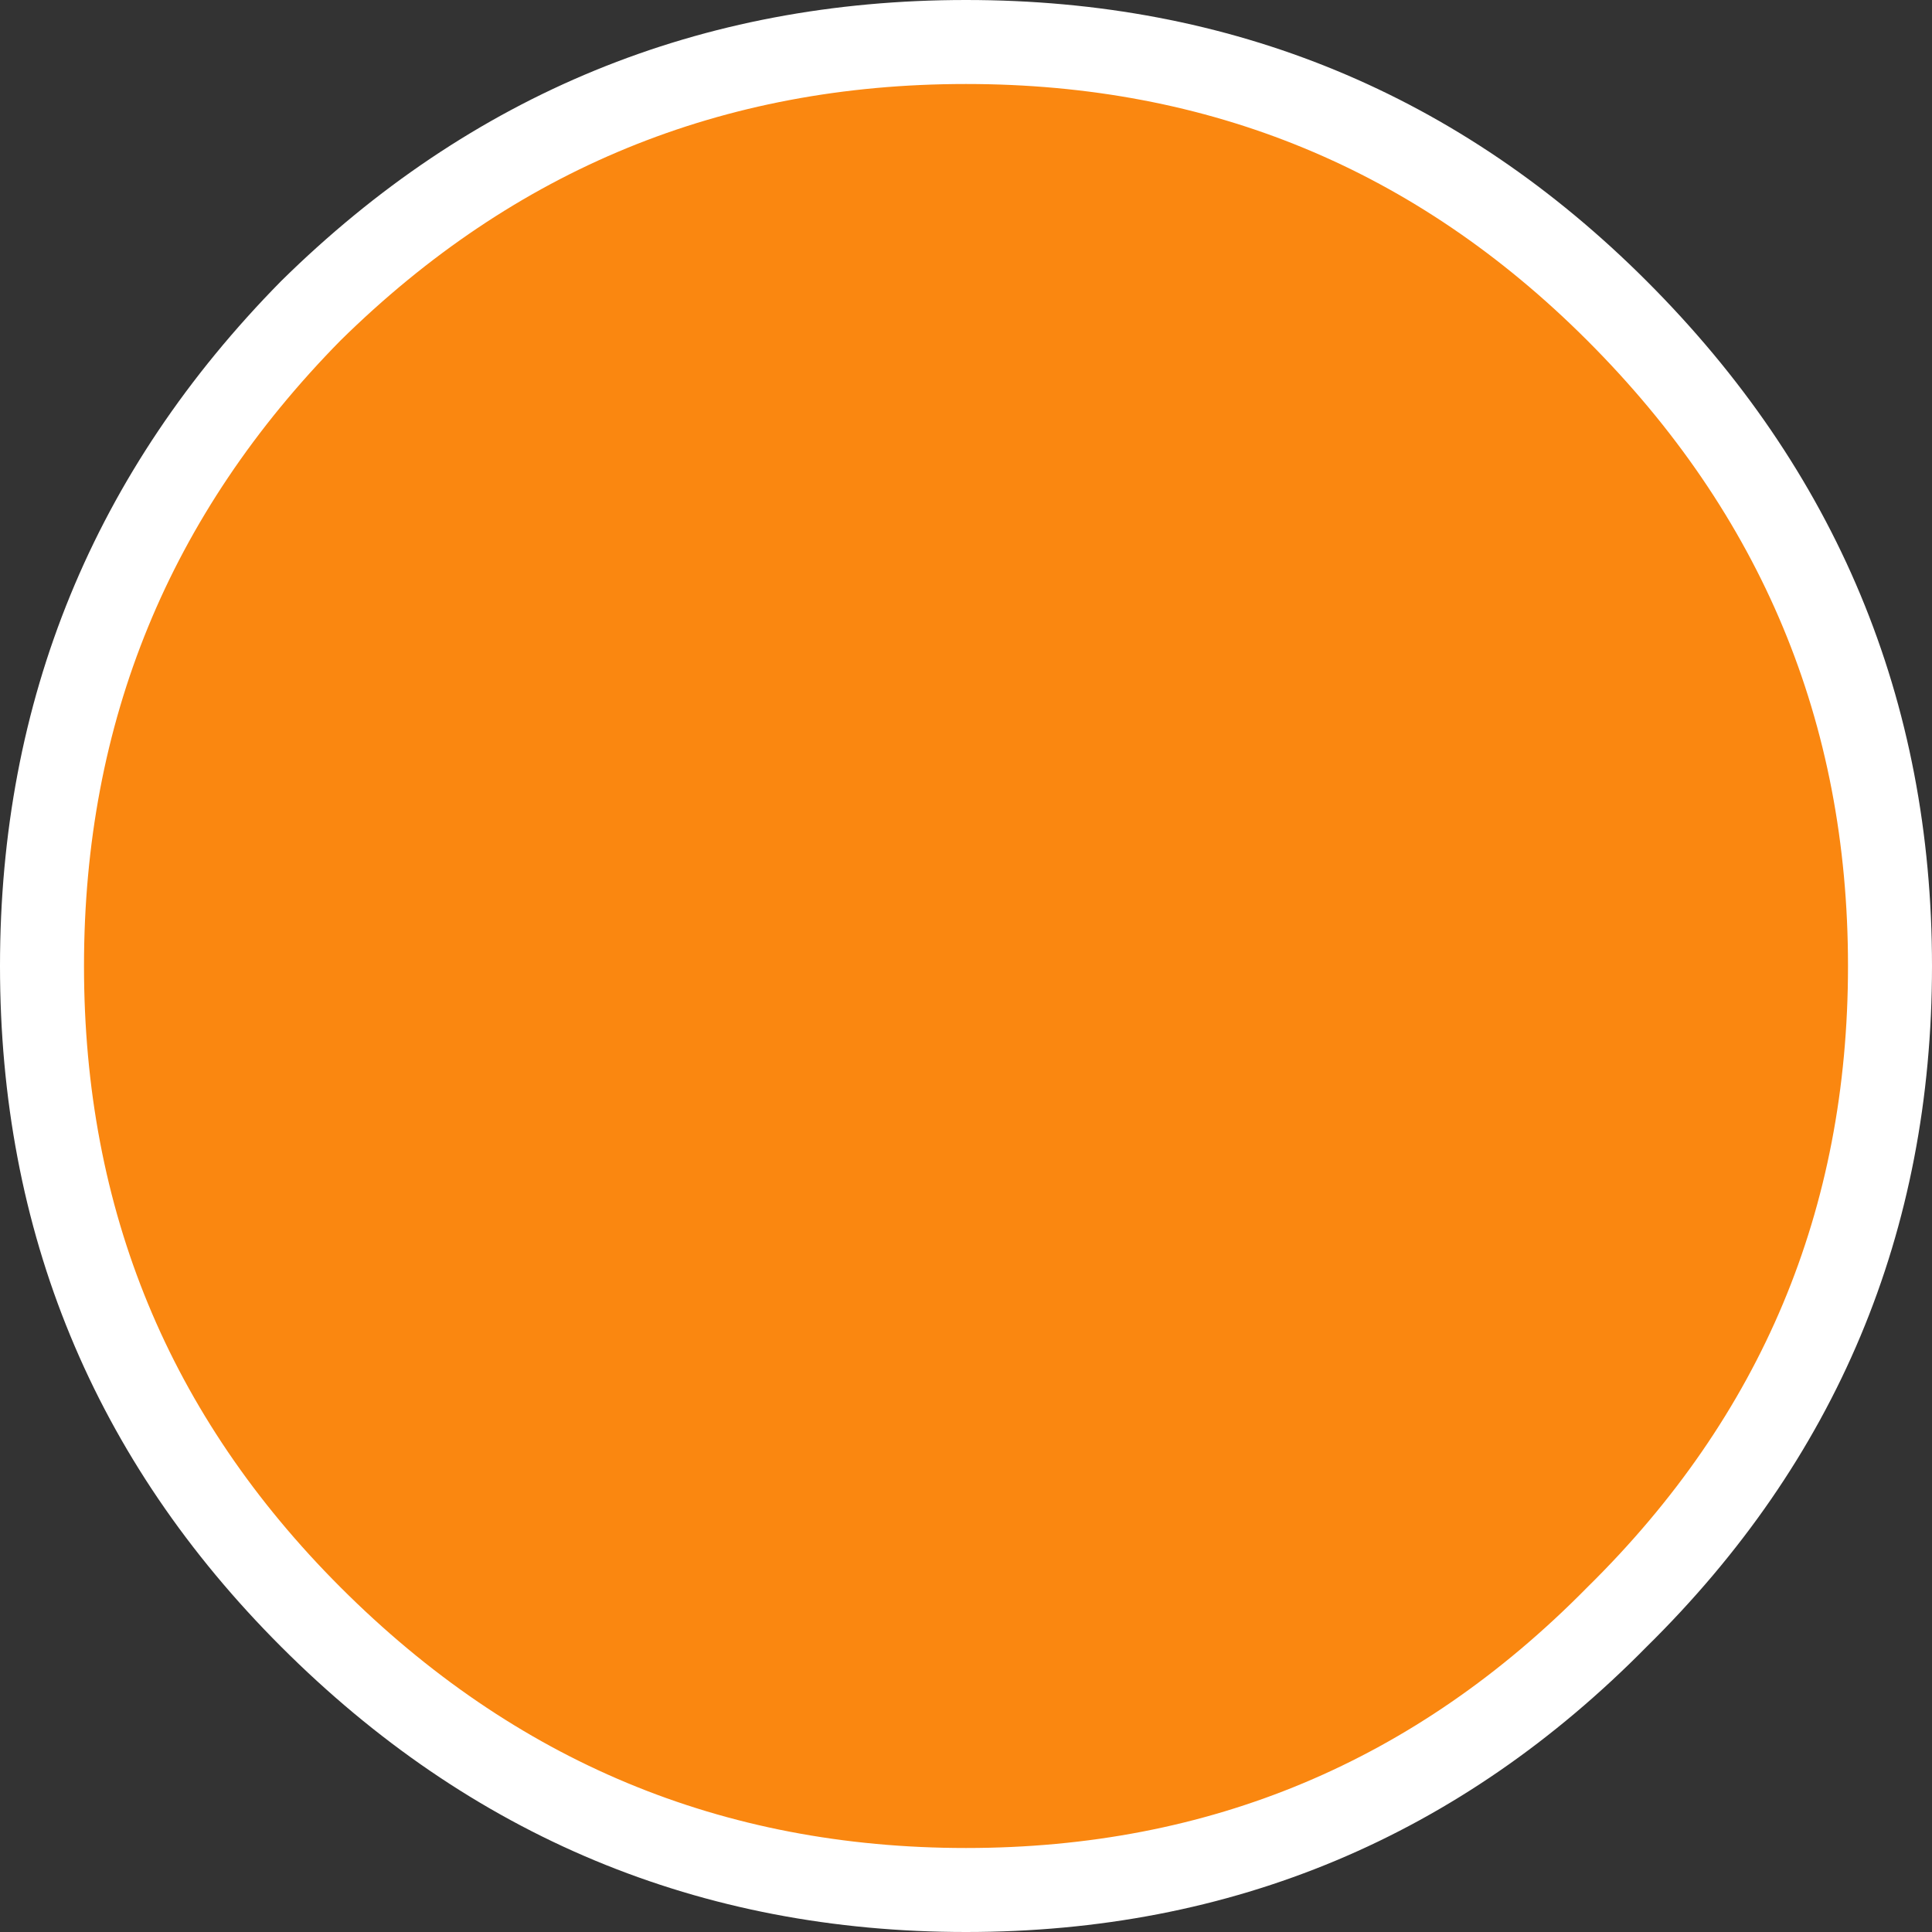 <?xml version="1.0" encoding="UTF-8" standalone="no"?>
<svg xmlns:xlink="http://www.w3.org/1999/xlink" height="23.0px" width="23.0px" xmlns="http://www.w3.org/2000/svg">
  <rect width="100%" height="100%" fill="#333333" stroke="none"/>
  <g transform="matrix(1.0, 0.0, 0.0, 1.0, 11.0, 11.05)">
    <path d="M8.25 -7.35 Q11.5 -4.1 11.5 0.45 11.5 5.0 8.25 8.2 5.05 11.45 0.5 11.45 -4.05 11.45 -7.3 8.2 -10.5 5.0 -10.5 0.45 -10.5 -4.1 -7.3 -7.35 -4.05 -10.55 0.5 -10.55 5.05 -10.55 8.25 -7.35" fill="#fa8710" fill-rule="evenodd" stroke="none"/>
    <path d="M8.25 -7.35 Q11.5 -4.1 11.5 0.45 11.5 5.0 8.25 8.2 5.05 11.45 0.5 11.45 -4.05 11.45 -7.3 8.2 -10.5 5.0 -10.5 0.45 -10.5 -4.1 -7.3 -7.35 -4.05 -10.55 0.5 -10.55 5.05 -10.55 8.25 -7.35 Z" fill="none" stroke="#ffffff" stroke-linecap="round" stroke-linejoin="round" stroke-width="1.0"/>
  </g>
</svg>
